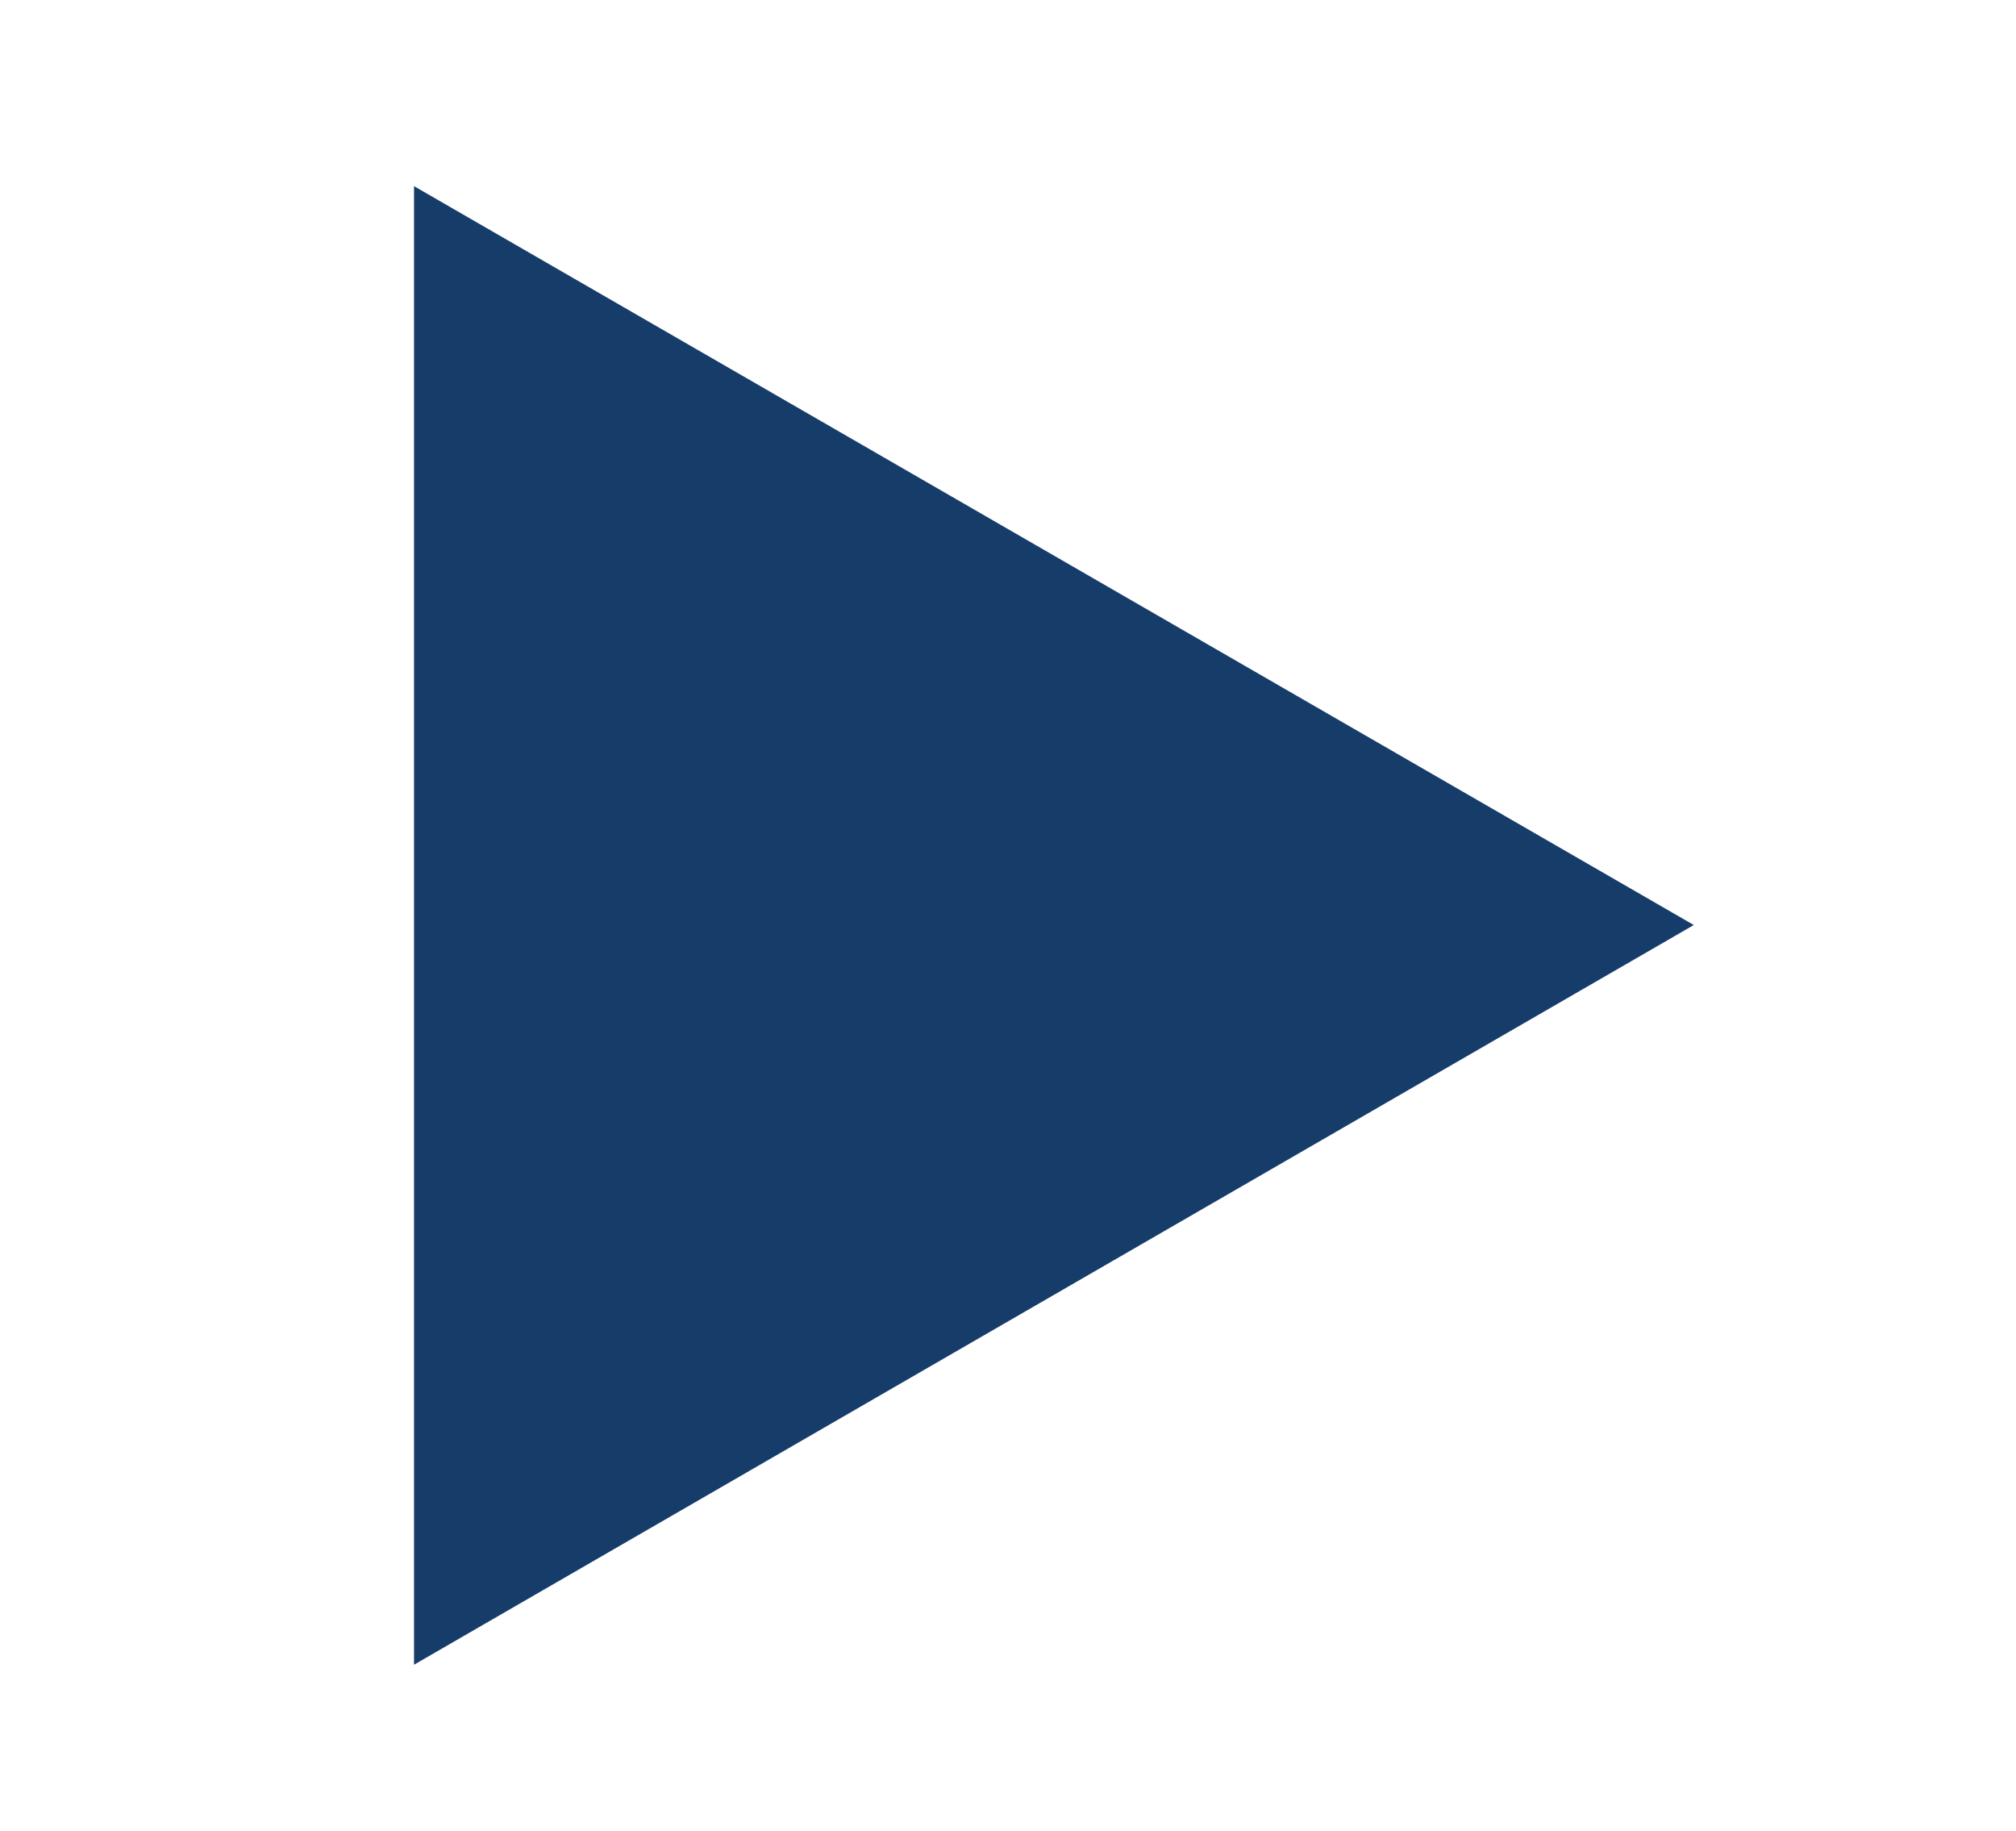<?xml version="1.0" encoding="utf-8"?>
<!-- Generator: Adobe Illustrator 22.0.0, SVG Export Plug-In . SVG Version: 6.00 Build 0)  -->
<svg version="1.1" id="Livello_1" xmlns="http://www.w3.org/2000/svg" xmlns:xlink="http://www.w3.org/1999/xlink" x="0px" y="0px"
	 width="245.9px" height="223.3px" viewBox="0 0 245.9 223.3" style="enable-background:new 0 0 245.9 223.3;" xml:space="preserve"
	>
<polygon style="fill:#163C6A;" points="206.6,112.8 50.5,22.7 50.5,203 "/>
</svg>
